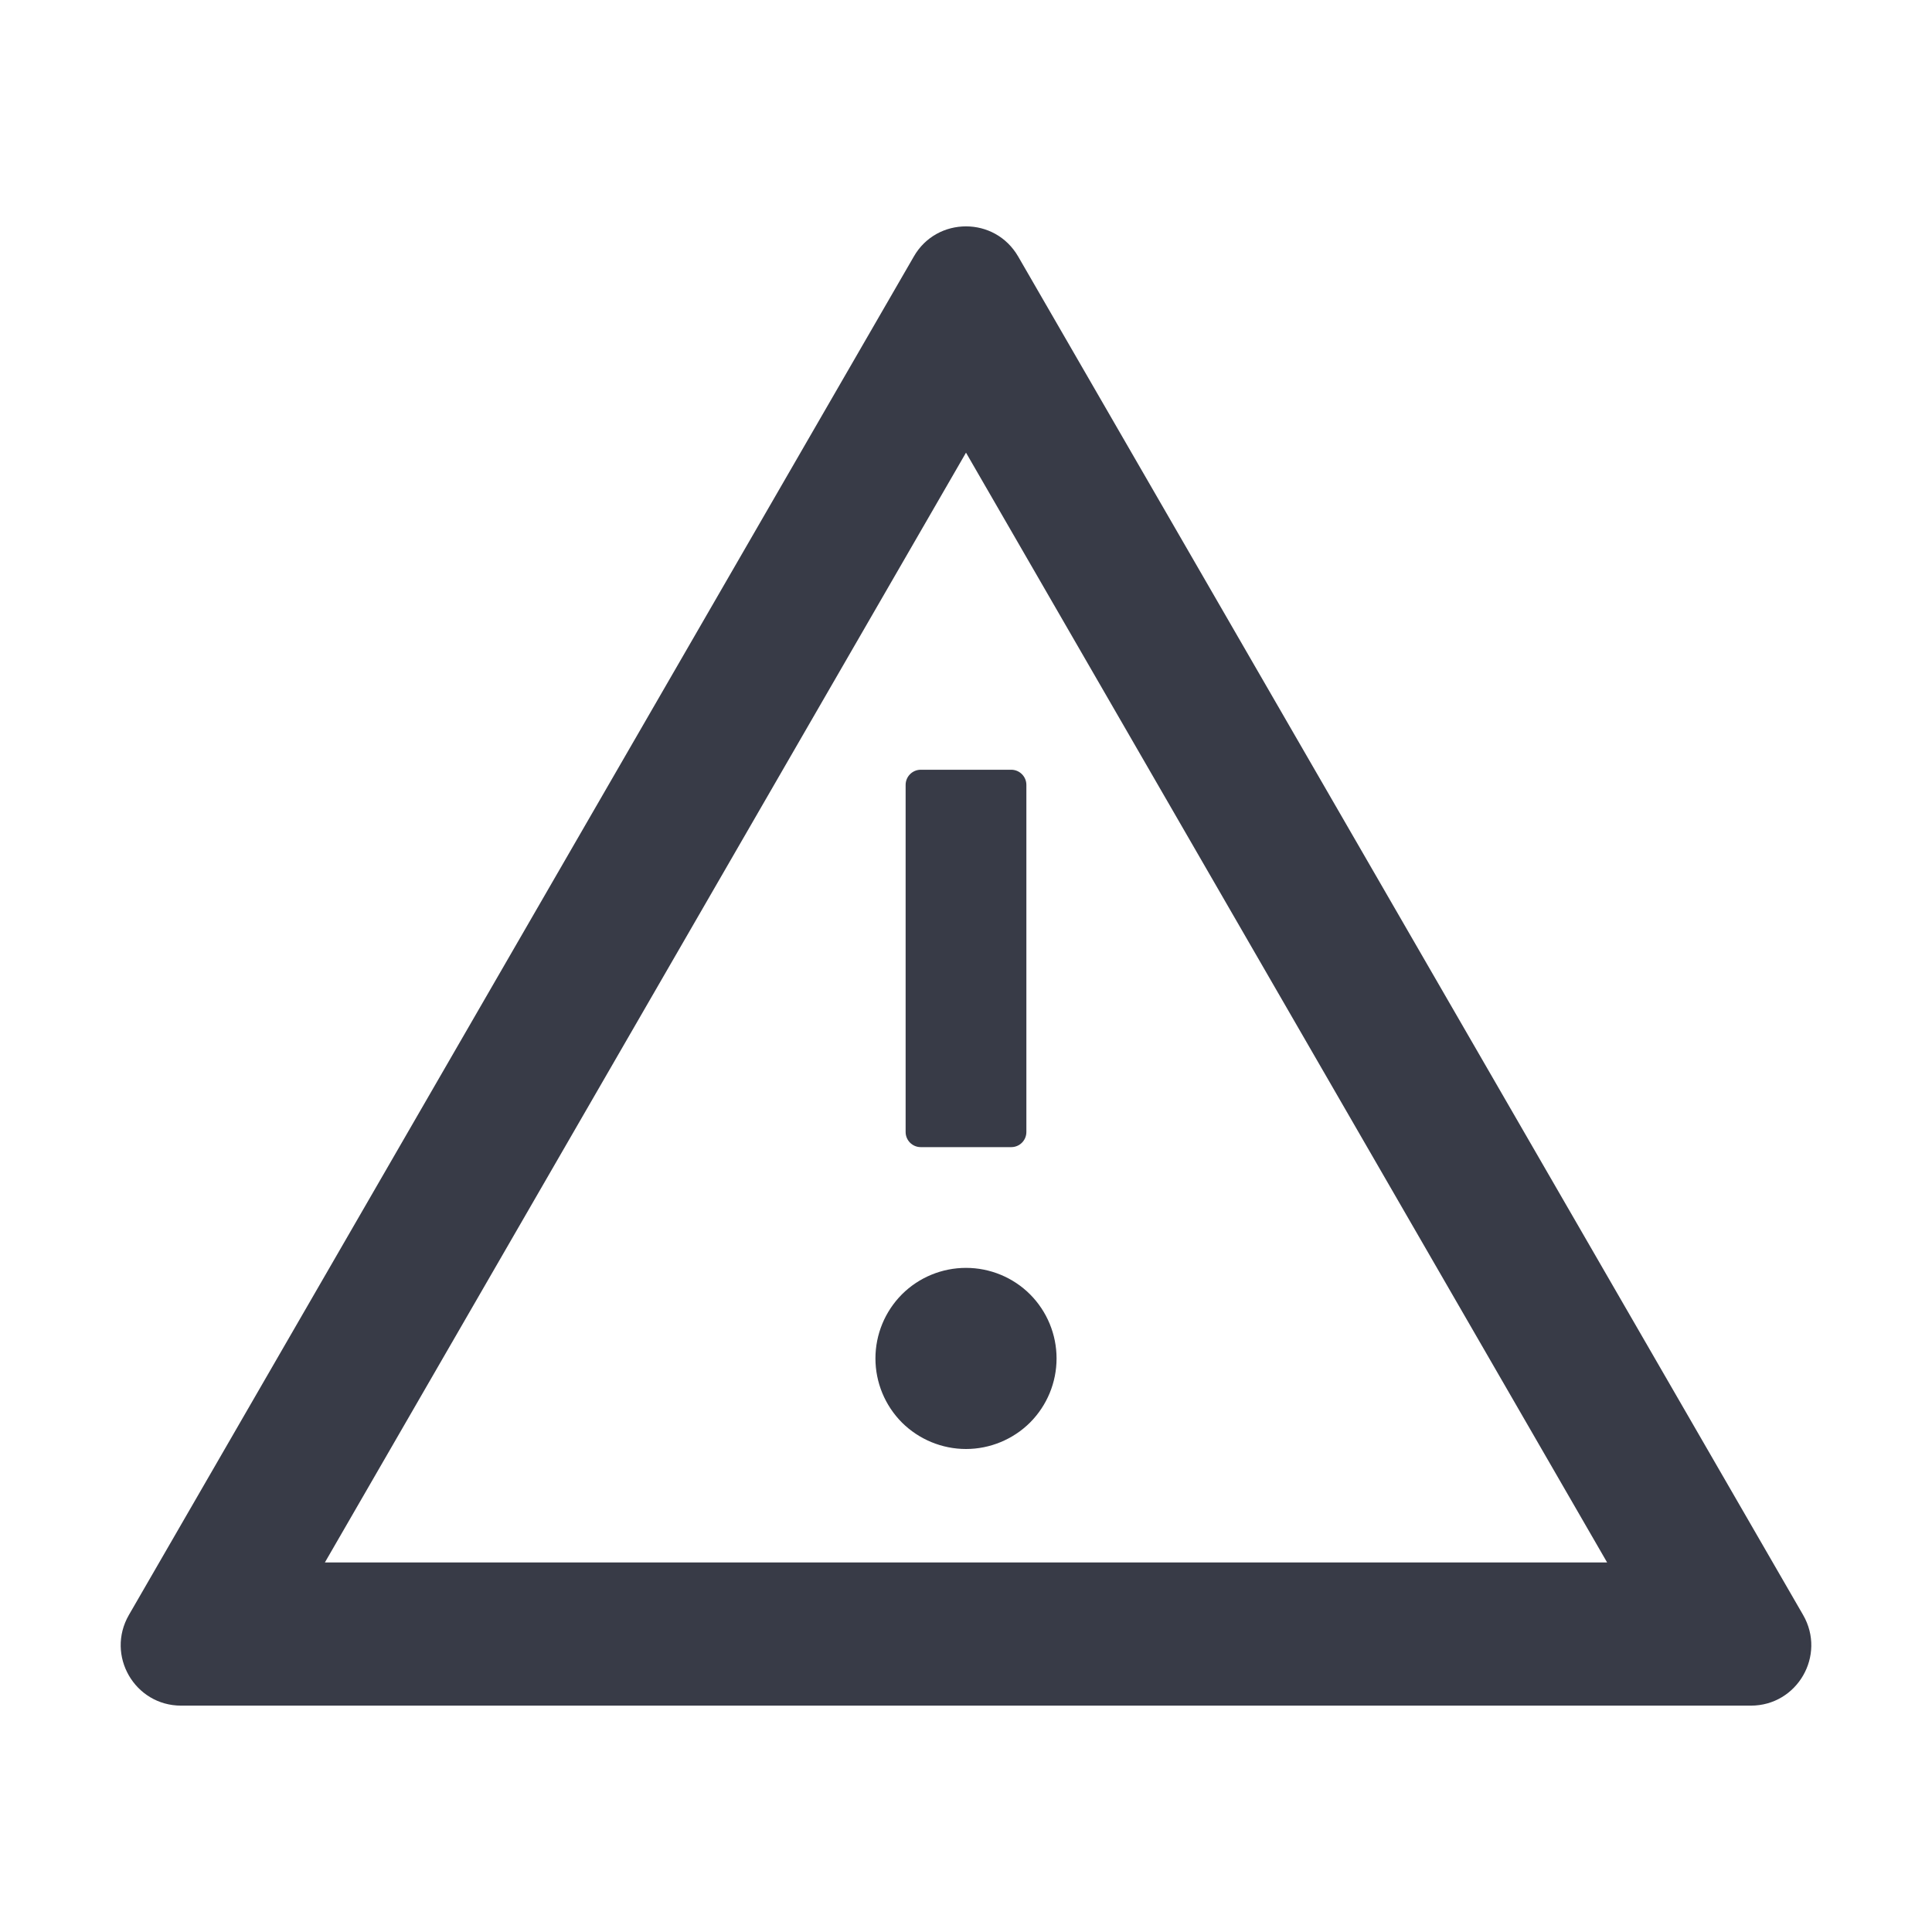 <svg width="24" height="24" viewBox="0 0 24 24" fill="none" xmlns="http://www.w3.org/2000/svg">
<path d="M10.875 16.875C10.875 17.173 10.993 17.459 11.204 17.671C11.415 17.881 11.702 18 12 18C12.298 18 12.585 17.881 12.796 17.671C13.007 17.459 13.125 17.173 13.125 16.875C13.125 16.577 13.007 16.291 12.796 16.079C12.585 15.868 12.298 15.75 12 15.75C11.702 15.75 11.415 15.868 11.204 16.079C10.993 16.291 10.875 16.577 10.875 16.875ZM11.25 9.75V14.062C11.25 14.166 11.334 14.25 11.438 14.25H12.562C12.666 14.25 12.75 14.166 12.75 14.062V9.75C12.75 9.647 12.666 9.562 12.562 9.562H11.438C11.334 9.562 11.25 9.647 11.25 9.75ZM22.399 20.062L12.649 3.188C12.504 2.937 12.253 2.812 12 2.812C11.747 2.812 11.494 2.937 11.351 3.188L1.601 20.062C1.312 20.564 1.673 21.188 2.25 21.188H21.75C22.327 21.188 22.688 20.564 22.399 20.062ZM4.036 19.409L12 5.623L19.964 19.409H4.036Z" fill="#383B47"/>
</svg>

